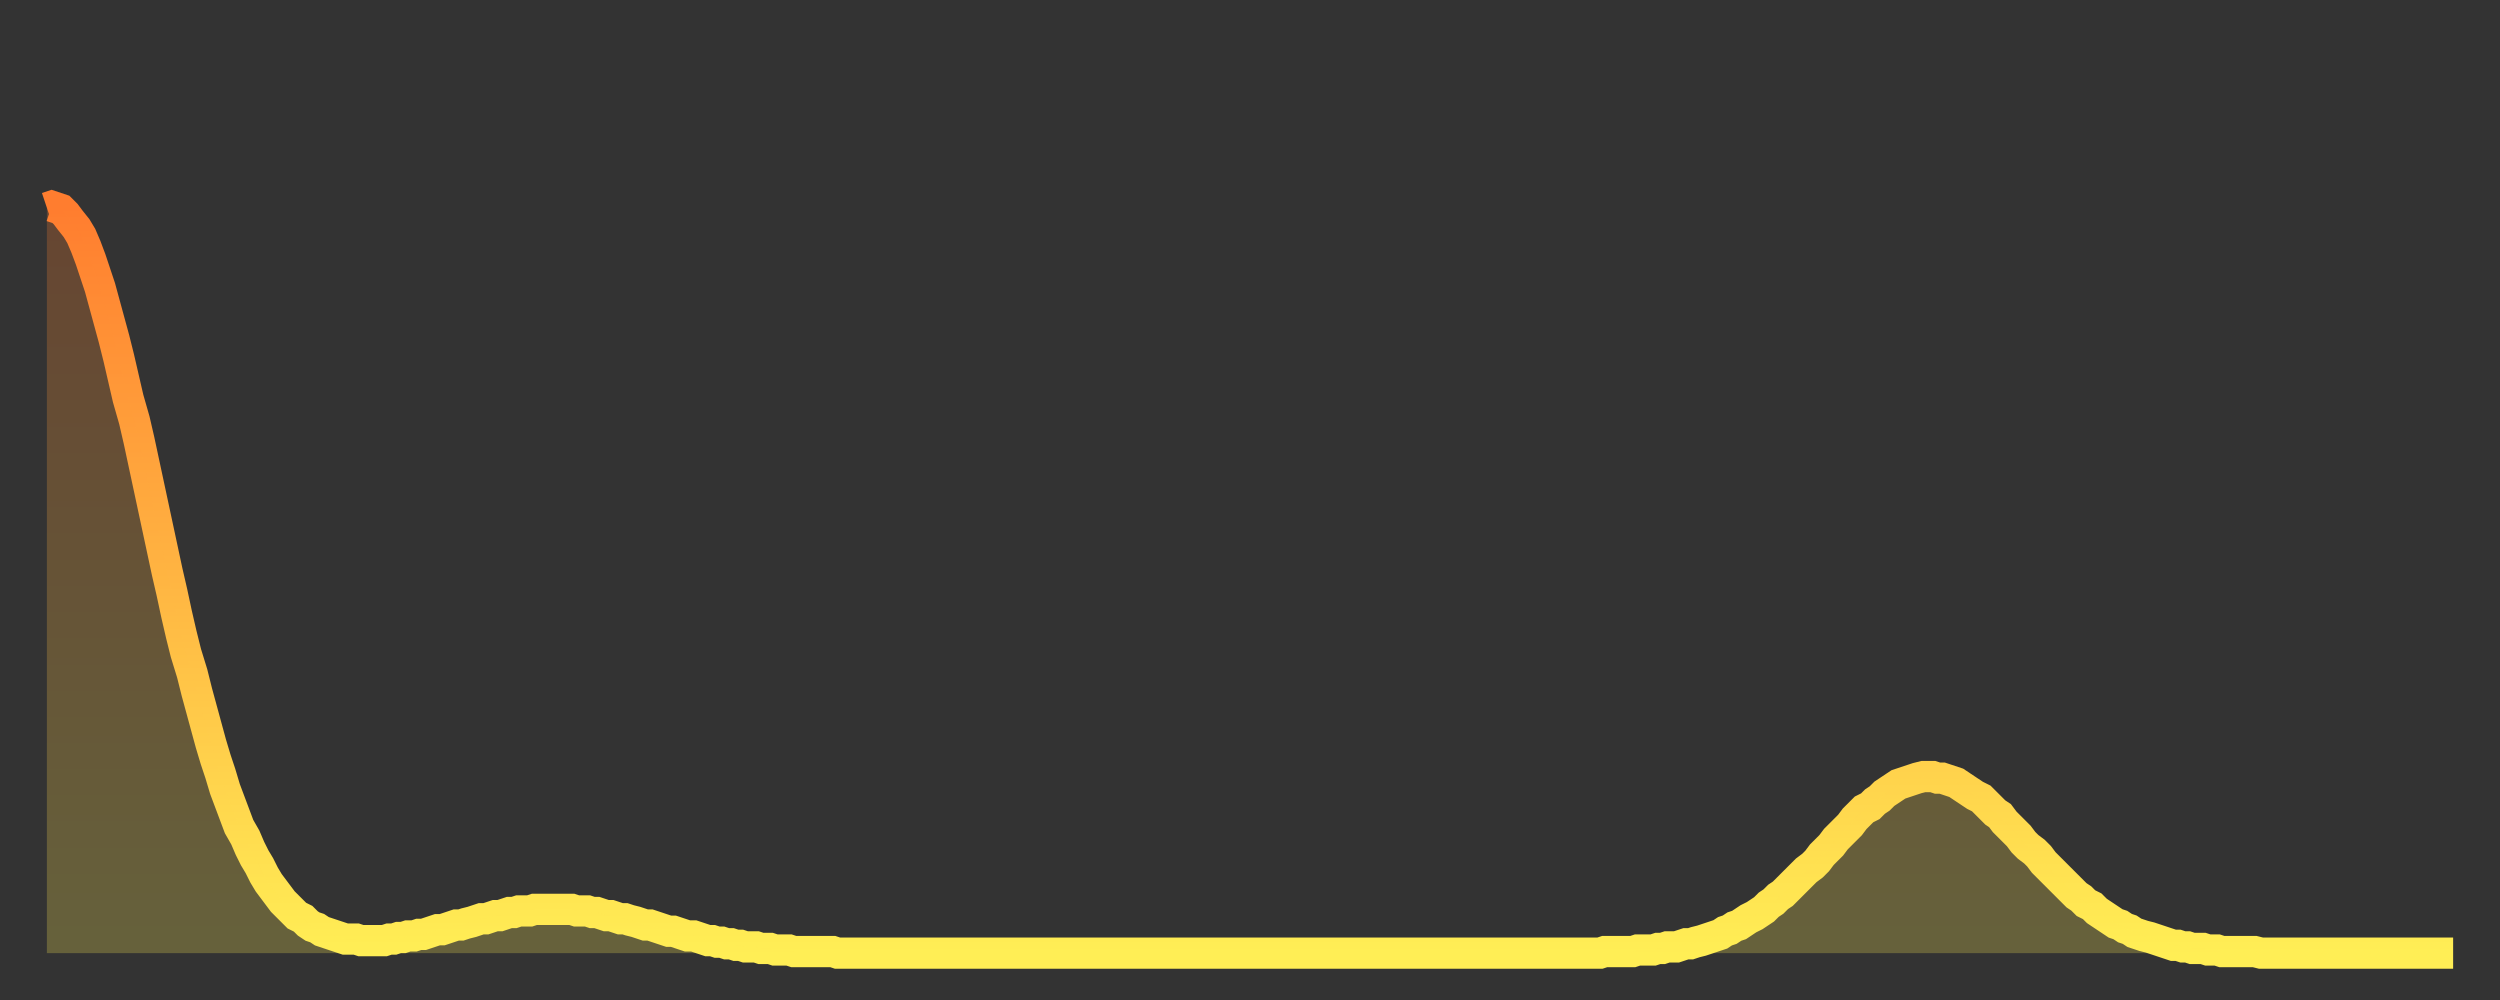 <?xml version="1.0" encoding="utf-8" ?>
<svg baseProfile="full" height="64" version="1.1" width="160" xmlns="http://www.w3.org/2000/svg" xmlns:ev="http://www.w3.org/2001/xml-events" xmlns:xlink="http://www.w3.org/1999/xlink"><rect width="100%" height="100%" fill="#333333" stroke="none"/><defs><linearGradient id="id259372" x1="0" x2="0" y1="0" y2="1"><stop offset="0%" stop-color="#ff7d2f" /><stop offset="50%" stop-color="#ffb542" /><stop offset="100%" stop-color="#ffee55" /></linearGradient></defs><g transform="translate(3,3)"><g><path d="M 0.0 10.3 L 0.3 10.2 0.6 10.3 0.9 10.4 1.2 10.7 1.5 11.1 1.9 11.6 2.2 12.1 2.5 12.8 2.8 13.6 3.1 14.5 3.4 15.4 3.7 16.5 4.0 17.6 4.3 18.7 4.6 19.9 4.9 21.2 5.2 22.5 5.6 23.9 5.9 25.2 6.2 26.6 6.5 28.0 6.8 29.4 7.1 30.8 7.4 32.2 7.7 33.6 8.0 34.9 8.3 36.3 8.6 37.6 8.9 38.8 9.3 40.1 9.6 41.3 9.9 42.4 10.2 43.5 10.5 44.6 10.8 45.6 11.1 46.5 11.4 47.5 11.7 48.3 12.0 49.1 12.3 49.9 12.7 50.6 13.0 51.3 13.3 51.9 13.6 52.4 13.9 53.0 14.2 53.5 14.5 53.9 14.8 54.3 15.1 54.7 15.4 55.0 15.7 55.3 16.0 55.6 16.4 55.8 16.7 56.1 17.0 56.3 17.3 56.4 17.6 56.6 17.9 56.7 18.2 56.8 18.5 56.9 18.8 57.0 19.1 57.1 19.4 57.1 19.8 57.1 20.1 57.2 20.4 57.2 20.7 57.2 21.0 57.2 21.3 57.2 21.6 57.2 21.9 57.1 22.2 57.1 22.5 57.0 22.8 57.0 23.1 56.9 23.5 56.9 23.8 56.8 24.1 56.8 24.4 56.7 24.7 56.6 25.0 56.5 25.3 56.5 25.6 56.4 25.9 56.3 26.2 56.2 26.5 56.2 26.8 56.1 27.2 56.0 27.5 55.9 27.8 55.8 28.1 55.8 28.4 55.7 28.7 55.6 29.0 55.6 29.3 55.5 29.6 55.4 29.9 55.4 30.2 55.3 30.6 55.3 30.9 55.3 31.2 55.2 31.5 55.2 31.8 55.2 32.1 55.2 32.4 55.2 32.7 55.2 33.0 55.2 33.3 55.2 33.6 55.2 33.9 55.3 34.3 55.3 34.6 55.3 34.9 55.4 35.2 55.4 35.5 55.5 35.8 55.6 36.1 55.6 36.4 55.7 36.7 55.8 37.0 55.8 37.3 55.9 37.7 56.0 38.0 56.1 38.3 56.2 38.6 56.2 38.9 56.3 39.2 56.4 39.5 56.5 39.8 56.6 40.1 56.6 40.4 56.7 40.7 56.8 41.0 56.9 41.4 56.9 41.7 57.0 42.0 57.1 42.3 57.2 42.6 57.2 42.9 57.3 43.2 57.3 43.5 57.4 43.8 57.4 44.1 57.5 44.4 57.5 44.7 57.6 45.1 57.6 45.4 57.6 45.7 57.7 46.0 57.7 46.3 57.7 46.6 57.8 46.9 57.8 47.2 57.8 47.5 57.8 47.8 57.9 48.1 57.9 48.5 57.9 48.8 57.9 49.1 57.9 49.4 57.9 49.7 57.9 50.0 57.9 50.3 57.9 50.6 58.0 50.9 58.0 51.2 58.0 51.5 58.0 51.8 58.0 52.2 58.0 52.5 58.0 52.8 58.0 53.1 58.0 53.4 58.0 53.7 58.0 54.0 58.0 54.3 58.0 54.6 58.0 54.9 58.0 55.2 58.0 55.6 58.0 55.9 58.0 56.2 58.0 56.5 58.0 56.8 58.0 57.1 58.0 57.4 58.0 57.7 58.0 58.0 58.0 58.3 58.0 58.6 58.0 58.9 58.0 59.3 58.0 59.6 58.0 59.9 58.0 60.2 58.0 60.5 58.0 60.8 58.0 61.1 58.0 61.4 58.0 61.7 58.0 62.0 58.0 62.3 58.0 62.6 58.0 63.0 58.0 63.3 58.0 63.6 58.0 63.9 58.0 64.2 58.0 64.5 58.0 64.8 58.0 65.1 58.0 65.4 58.0 65.7 58.0 66.0 58.0 66.4 58.0 66.7 58.0 67.0 58.0 67.3 58.0 67.6 58.0 67.9 58.0 68.2 58.0 68.5 58.0 68.8 58.0 69.1 58.0 69.4 58.0 69.7 58.0 70.1 58.0 70.4 58.0 70.7 58.0 71.0 58.0 71.3 58.0 71.6 58.0 71.9 58.0 72.2 58.0 72.5 58.0 72.8 58.0 73.1 58.0 73.5 58.0 73.8 58.0 74.1 58.0 74.4 58.0 74.7 58.0 75.0 58.0 75.3 58.0 75.6 58.0 75.9 58.0 76.2 58.0 76.5 58.0 76.8 58.0 77.2 58.0 77.5 58.0 77.8 58.0 78.1 58.0 78.4 58.0 78.7 58.0 79.0 58.0 79.3 58.0 79.6 58.0 79.9 58.0 80.2 58.0 80.5 58.0 80.9 58.0 81.2 58.0 81.5 58.0 81.8 58.0 82.1 58.0 82.4 58.0 82.7 58.0 83.0 58.0 83.3 58.0 83.6 58.0 83.9 58.0 84.3 58.0 84.6 58.0 84.9 58.0 85.2 58.0 85.5 58.0 85.8 58.0 86.1 58.0 86.4 58.0 86.7 58.0 87.0 58.0 87.3 58.0 87.6 58.0 88.0 58.0 88.3 58.0 88.6 58.0 88.9 58.0 89.2 58.0 89.5 58.0 89.8 58.0 90.1 58.0 90.4 58.0 90.7 58.0 91.0 58.0 91.4 58.0 91.7 58.0 92.0 58.0 92.3 58.0 92.6 58.0 92.9 58.0 93.2 58.0 93.5 58.0 93.8 58.0 94.1 58.0 94.4 58.0 94.7 58.0 95.1 58.0 95.4 58.0 95.7 58.0 96.0 58.0 96.3 58.0 96.6 58.0 96.9 58.0 97.2 58.0 97.5 58.0 97.8 58.0 98.1 58.0 98.4 58.0 98.8 58.0 99.1 58.0 99.4 58.0 99.7 57.9 100.0 57.9 100.3 57.9 100.6 57.9 100.9 57.9 101.2 57.9 101.5 57.9 101.8 57.8 102.2 57.8 102.5 57.8 102.8 57.8 103.1 57.7 103.4 57.7 103.7 57.6 104.0 57.6 104.3 57.6 104.6 57.5 104.9 57.4 105.2 57.4 105.5 57.3 105.9 57.2 106.2 57.1 106.5 57.0 106.8 56.9 107.1 56.8 107.4 56.6 107.7 56.5 108.0 56.3 108.3 56.2 108.6 56.0 108.9 55.8 109.3 55.6 109.6 55.4 109.9 55.2 110.2 54.9 110.5 54.7 110.8 54.4 111.1 54.2 111.4 53.9 111.7 53.6 112.0 53.3 112.3 53.0 112.6 52.7 113.0 52.4 113.3 52.1 113.6 51.7 113.9 51.4 114.2 51.1 114.5 50.7 114.8 50.4 115.1 50.1 115.4 49.8 115.7 49.4 116.0 49.1 116.3 48.8 116.7 48.6 117.0 48.3 117.3 48.1 117.6 47.8 117.9 47.6 118.2 47.4 118.5 47.2 118.8 47.1 119.1 47.0 119.4 46.9 119.7 46.8 120.1 46.7 120.4 46.7 120.7 46.7 121.0 46.8 121.3 46.8 121.6 46.9 121.9 47.0 122.2 47.1 122.5 47.3 122.8 47.5 123.1 47.7 123.4 47.9 123.8 48.1 124.1 48.4 124.4 48.7 124.7 49.0 125.0 49.2 125.3 49.6 125.6 49.9 125.9 50.2 126.2 50.5 126.5 50.9 126.8 51.2 127.2 51.5 127.5 51.8 127.8 52.2 128.1 52.5 128.4 52.8 128.7 53.1 129.0 53.4 129.3 53.7 129.6 54.0 129.9 54.3 130.2 54.5 130.5 54.8 130.9 55.0 131.2 55.3 131.5 55.5 131.8 55.7 132.1 55.9 132.4 56.1 132.7 56.2 133.0 56.4 133.3 56.5 133.6 56.7 133.9 56.8 134.2 56.9 134.6 57.0 134.9 57.1 135.2 57.2 135.5 57.3 135.8 57.4 136.1 57.5 136.4 57.5 136.7 57.6 137.0 57.6 137.3 57.7 137.6 57.7 138.0 57.7 138.3 57.8 138.6 57.8 138.9 57.8 139.2 57.9 139.5 57.9 139.8 57.9 140.1 57.9 140.4 57.9 140.7 57.9 141.0 57.9 141.3 57.9 141.7 58.0 142.0 58.0 142.3 58.0 142.6 58.0 142.9 58.0 143.2 58.0 143.5 58.0 143.8 58.0 144.1 58.0 144.4 58.0 144.7 58.0 145.1 58.0 145.4 58.0 145.7 58.0 146.0 58.0 146.3 58.0 146.6 58.0 146.9 58.0 147.2 58.0 147.5 58.0 147.8 58.0 148.1 58.0 148.4 58.0 148.8 58.0 149.1 58.0 149.4 58.0 149.7 58.0 150.0 58.0 150.3 58.0 150.6 58.0 150.9 58.0 151.2 58.0 151.5 58.0 151.8 58.0 152.1 58.0 152.5 58.0 152.8 58.0 153.1 58.0 153.4 58.0 153.7 58.0 154.0 58.0" fill="none" id="graph-curve" opacity="1" stroke="url(#id259372)" stroke-width="2" /><path d="M 0 58 L 0.0 10.3 0.3 10.2 0.6 10.3 0.9 10.4 1.2 10.7 1.5 11.1 1.9 11.6 2.2 12.1 2.5 12.8 2.8 13.6 3.1 14.5 3.4 15.4 3.7 16.5 4.0 17.6 4.3 18.7 4.6 19.9 4.9 21.2 5.2 22.5 5.6 23.9 5.9 25.2 6.2 26.6 6.5 28.0 6.8 29.4 7.1 30.8 7.4 32.2 7.7 33.6 8.0 34.9 8.3 36.3 8.6 37.6 8.9 38.8 9.3 40.1 9.6 41.3 9.9 42.4 10.2 43.5 10.5 44.6 10.8 45.6 11.1 46.5 11.4 47.5 11.7 48.3 12.0 49.1 12.3 49.9 12.7 50.6 13.0 51.3 13.3 51.9 13.6 52.4 13.9 53.0 14.2 53.5 14.5 53.9 14.8 54.3 15.1 54.7 15.4 55.0 15.7 55.3 16.0 55.6 16.4 55.8 16.7 56.1 17.0 56.3 17.3 56.4 17.6 56.6 17.9 56.7 18.2 56.8 18.5 56.9 18.8 57.0 19.1 57.1 19.4 57.1 19.8 57.1 20.1 57.2 20.4 57.2 20.7 57.2 21.0 57.2 21.3 57.2 21.6 57.2 21.9 57.1 22.2 57.1 22.5 57.0 22.8 57.0 23.1 56.9 23.5 56.9 23.8 56.8 24.1 56.8 24.4 56.7 24.7 56.6 25.0 56.5 25.3 56.5 25.6 56.4 25.9 56.3 26.2 56.2 26.5 56.2 26.8 56.1 27.2 56.0 27.5 55.9 27.8 55.8 28.1 55.8 28.4 55.7 28.7 55.6 29.0 55.6 29.3 55.5 29.6 55.4 29.9 55.4 30.2 55.3 30.6 55.3 30.9 55.3 31.2 55.2 31.5 55.2 31.8 55.2 32.1 55.2 32.4 55.2 32.7 55.2 33.0 55.2 33.3 55.2 33.6 55.2 33.9 55.3 34.3 55.3 34.6 55.3 34.9 55.4 35.2 55.4 35.5 55.5 35.8 55.6 36.1 55.6 36.4 55.7 36.7 55.8 37.0 55.8 37.3 55.9 37.7 56.0 38.0 56.1 38.3 56.2 38.6 56.2 38.9 56.3 39.2 56.4 39.5 56.5 39.8 56.6 40.1 56.6 40.4 56.7 40.7 56.8 41.0 56.9 41.4 56.9 41.7 57.0 42.0 57.1 42.3 57.2 42.6 57.2 42.9 57.3 43.2 57.3 43.5 57.4 43.8 57.4 44.1 57.5 44.4 57.5 44.7 57.6 45.1 57.6 45.4 57.6 45.7 57.7 46.0 57.7 46.3 57.7 46.6 57.8 46.9 57.8 47.2 57.8 47.5 57.8 47.8 57.9 48.1 57.9 48.5 57.9 48.8 57.9 49.1 57.9 49.4 57.9 49.7 57.9 50.0 57.9 50.3 57.9 50.6 58.0 50.9 58.0 51.2 58.0 51.5 58.0 51.8 58.0 52.2 58.0 52.5 58.0 52.8 58.0 53.1 58.0 53.4 58.0 53.7 58.0 54.0 58.0 54.3 58.0 54.6 58.0 54.9 58.0 55.2 58.0 55.6 58.0 55.9 58.0 56.2 58.0 56.5 58.0 56.8 58.0 57.1 58.0 57.4 58.0 57.7 58.0 58.0 58.0 58.3 58.0 58.6 58.0 58.9 58.0 59.3 58.0 59.6 58.0 59.9 58.0 60.2 58.0 60.5 58.0 60.8 58.0 61.1 58.0 61.4 58.0 61.7 58.0 62.0 58.0 62.3 58.0 62.6 58.0 63.0 58.0 63.3 58.0 63.6 58.0 63.9 58.0 64.2 58.0 64.5 58.0 64.8 58.0 65.1 58.0 65.4 58.0 65.7 58.0 66.0 58.0 66.4 58.0 66.7 58.0 67.0 58.0 67.3 58.0 67.6 58.0 67.9 58.0 68.2 58.0 68.5 58.0 68.8 58.0 69.1 58.0 69.4 58.0 69.7 58.0 70.1 58.0 70.4 58.0 70.7 58.0 71.0 58.0 71.3 58.0 71.6 58.0 71.9 58.0 72.2 58.0 72.5 58.0 72.8 58.0 73.1 58.0 73.5 58.0 73.8 58.0 74.1 58.0 74.4 58.0 74.7 58.0 75.0 58.0 75.3 58.0 75.6 58.0 75.9 58.0 76.2 58.0 76.5 58.0 76.8 58.0 77.2 58.0 77.5 58.0 77.8 58.0 78.1 58.0 78.4 58.0 78.7 58.0 79.0 58.0 79.3 58.0 79.6 58.0 79.9 58.0 80.2 58.0 80.5 58.0 80.9 58.0 81.2 58.0 81.5 58.0 81.8 58.0 82.1 58.0 82.4 58.0 82.7 58.0 83.0 58.0 83.3 58.0 83.6 58.0 83.9 58.0 84.3 58.0 84.6 58.0 84.9 58.0 85.2 58.0 85.5 58.0 85.8 58.0 86.1 58.0 86.4 58.0 86.7 58.0 87.0 58.0 87.3 58.0 87.6 58.0 88.0 58.0 88.3 58.0 88.6 58.0 88.9 58.0 89.2 58.0 89.5 58.0 89.8 58.0 90.1 58.0 90.4 58.0 90.7 58.0 91.0 58.0 91.4 58.0 91.7 58.0 92.0 58.0 92.3 58.0 92.6 58.0 92.9 58.0 93.2 58.0 93.5 58.0 93.8 58.0 94.1 58.0 94.4 58.0 94.7 58.0 95.1 58.0 95.4 58.0 95.7 58.0 96.0 58.0 96.3 58.0 96.6 58.0 96.9 58.0 97.2 58.0 97.5 58.0 97.8 58.0 98.1 58.0 98.4 58.0 98.8 58.0 99.1 58.0 99.4 58.0 99.7 57.9 100.0 57.9 100.3 57.9 100.6 57.9 100.9 57.9 101.2 57.9 101.5 57.9 101.8 57.8 102.2 57.8 102.5 57.8 102.8 57.8 103.1 57.7 103.4 57.7 103.7 57.6 104.0 57.6 104.3 57.6 104.6 57.5 104.9 57.4 105.2 57.4 105.5 57.3 105.9 57.2 106.2 57.1 106.5 57.0 106.8 56.9 107.1 56.8 107.4 56.6 107.7 56.5 108.0 56.3 108.3 56.2 108.6 56.0 108.9 55.8 109.3 55.6 109.6 55.4 109.9 55.2 110.2 54.9 110.5 54.7 110.8 54.4 111.1 54.2 111.4 53.9 111.7 53.6 112.0 53.3 112.3 53.0 112.6 52.7 113.0 52.4 113.3 52.1 113.6 51.7 113.9 51.4 114.2 51.1 114.5 50.7 114.8 50.4 115.1 50.1 115.4 49.8 115.7 49.4 116.0 49.1 116.3 48.8 116.7 48.6 117.0 48.3 117.3 48.1 117.6 47.8 117.9 47.6 118.2 47.4 118.5 47.2 118.8 47.1 119.1 47.0 119.4 46.9 119.7 46.8 120.1 46.7 120.4 46.7 120.7 46.7 121.0 46.8 121.3 46.8 121.6 46.9 121.9 47.0 122.2 47.1 122.5 47.3 122.8 47.5 123.1 47.7 123.4 47.9 123.8 48.1 124.1 48.4 124.4 48.7 124.7 49.0 125.0 49.2 125.3 49.6 125.6 49.9 125.9 50.2 126.2 50.5 126.5 50.9 126.8 51.2 127.2 51.5 127.5 51.8 127.8 52.2 128.1 52.5 128.4 52.8 128.7 53.1 129.0 53.4 129.3 53.7 129.6 54.0 129.9 54.3 130.2 54.5 130.5 54.8 130.9 55.0 131.2 55.3 131.5 55.5 131.8 55.7 132.1 55.9 132.4 56.1 132.7 56.2 133.0 56.4 133.3 56.5 133.6 56.7 133.9 56.8 134.2 56.9 134.6 57.0 134.9 57.1 135.2 57.2 135.5 57.3 135.8 57.4 136.1 57.5 136.4 57.5 136.7 57.6 137.0 57.6 137.3 57.7 137.6 57.7 138.0 57.7 138.3 57.8 138.6 57.8 138.9 57.8 139.2 57.9 139.5 57.9 139.8 57.9 140.1 57.9 140.4 57.9 140.7 57.9 141.0 57.9 141.3 57.9 141.7 58.0 142.0 58.0 142.3 58.0 142.6 58.0 142.9 58.0 143.2 58.0 143.5 58.0 143.8 58.0 144.1 58.0 144.4 58.0 144.7 58.0 145.1 58.0 145.4 58.0 145.7 58.0 146.0 58.0 146.3 58.0 146.6 58.0 146.9 58.0 147.2 58.0 147.5 58.0 147.8 58.0 148.1 58.0 148.4 58.0 148.8 58.0 149.1 58.0 149.4 58.0 149.7 58.0 150.0 58.0 150.3 58.0 150.6 58.0 150.9 58.0 151.2 58.0 151.5 58.0 151.8 58.0 152.1 58.0 152.5 58.0 152.8 58.0 153.1 58.0 153.4 58.0 153.7 58.0 154.0 58.0 154 58" fill="url(#id259372)" fill-opacity=".25" id="graph-shadow" /></g></g></svg>
